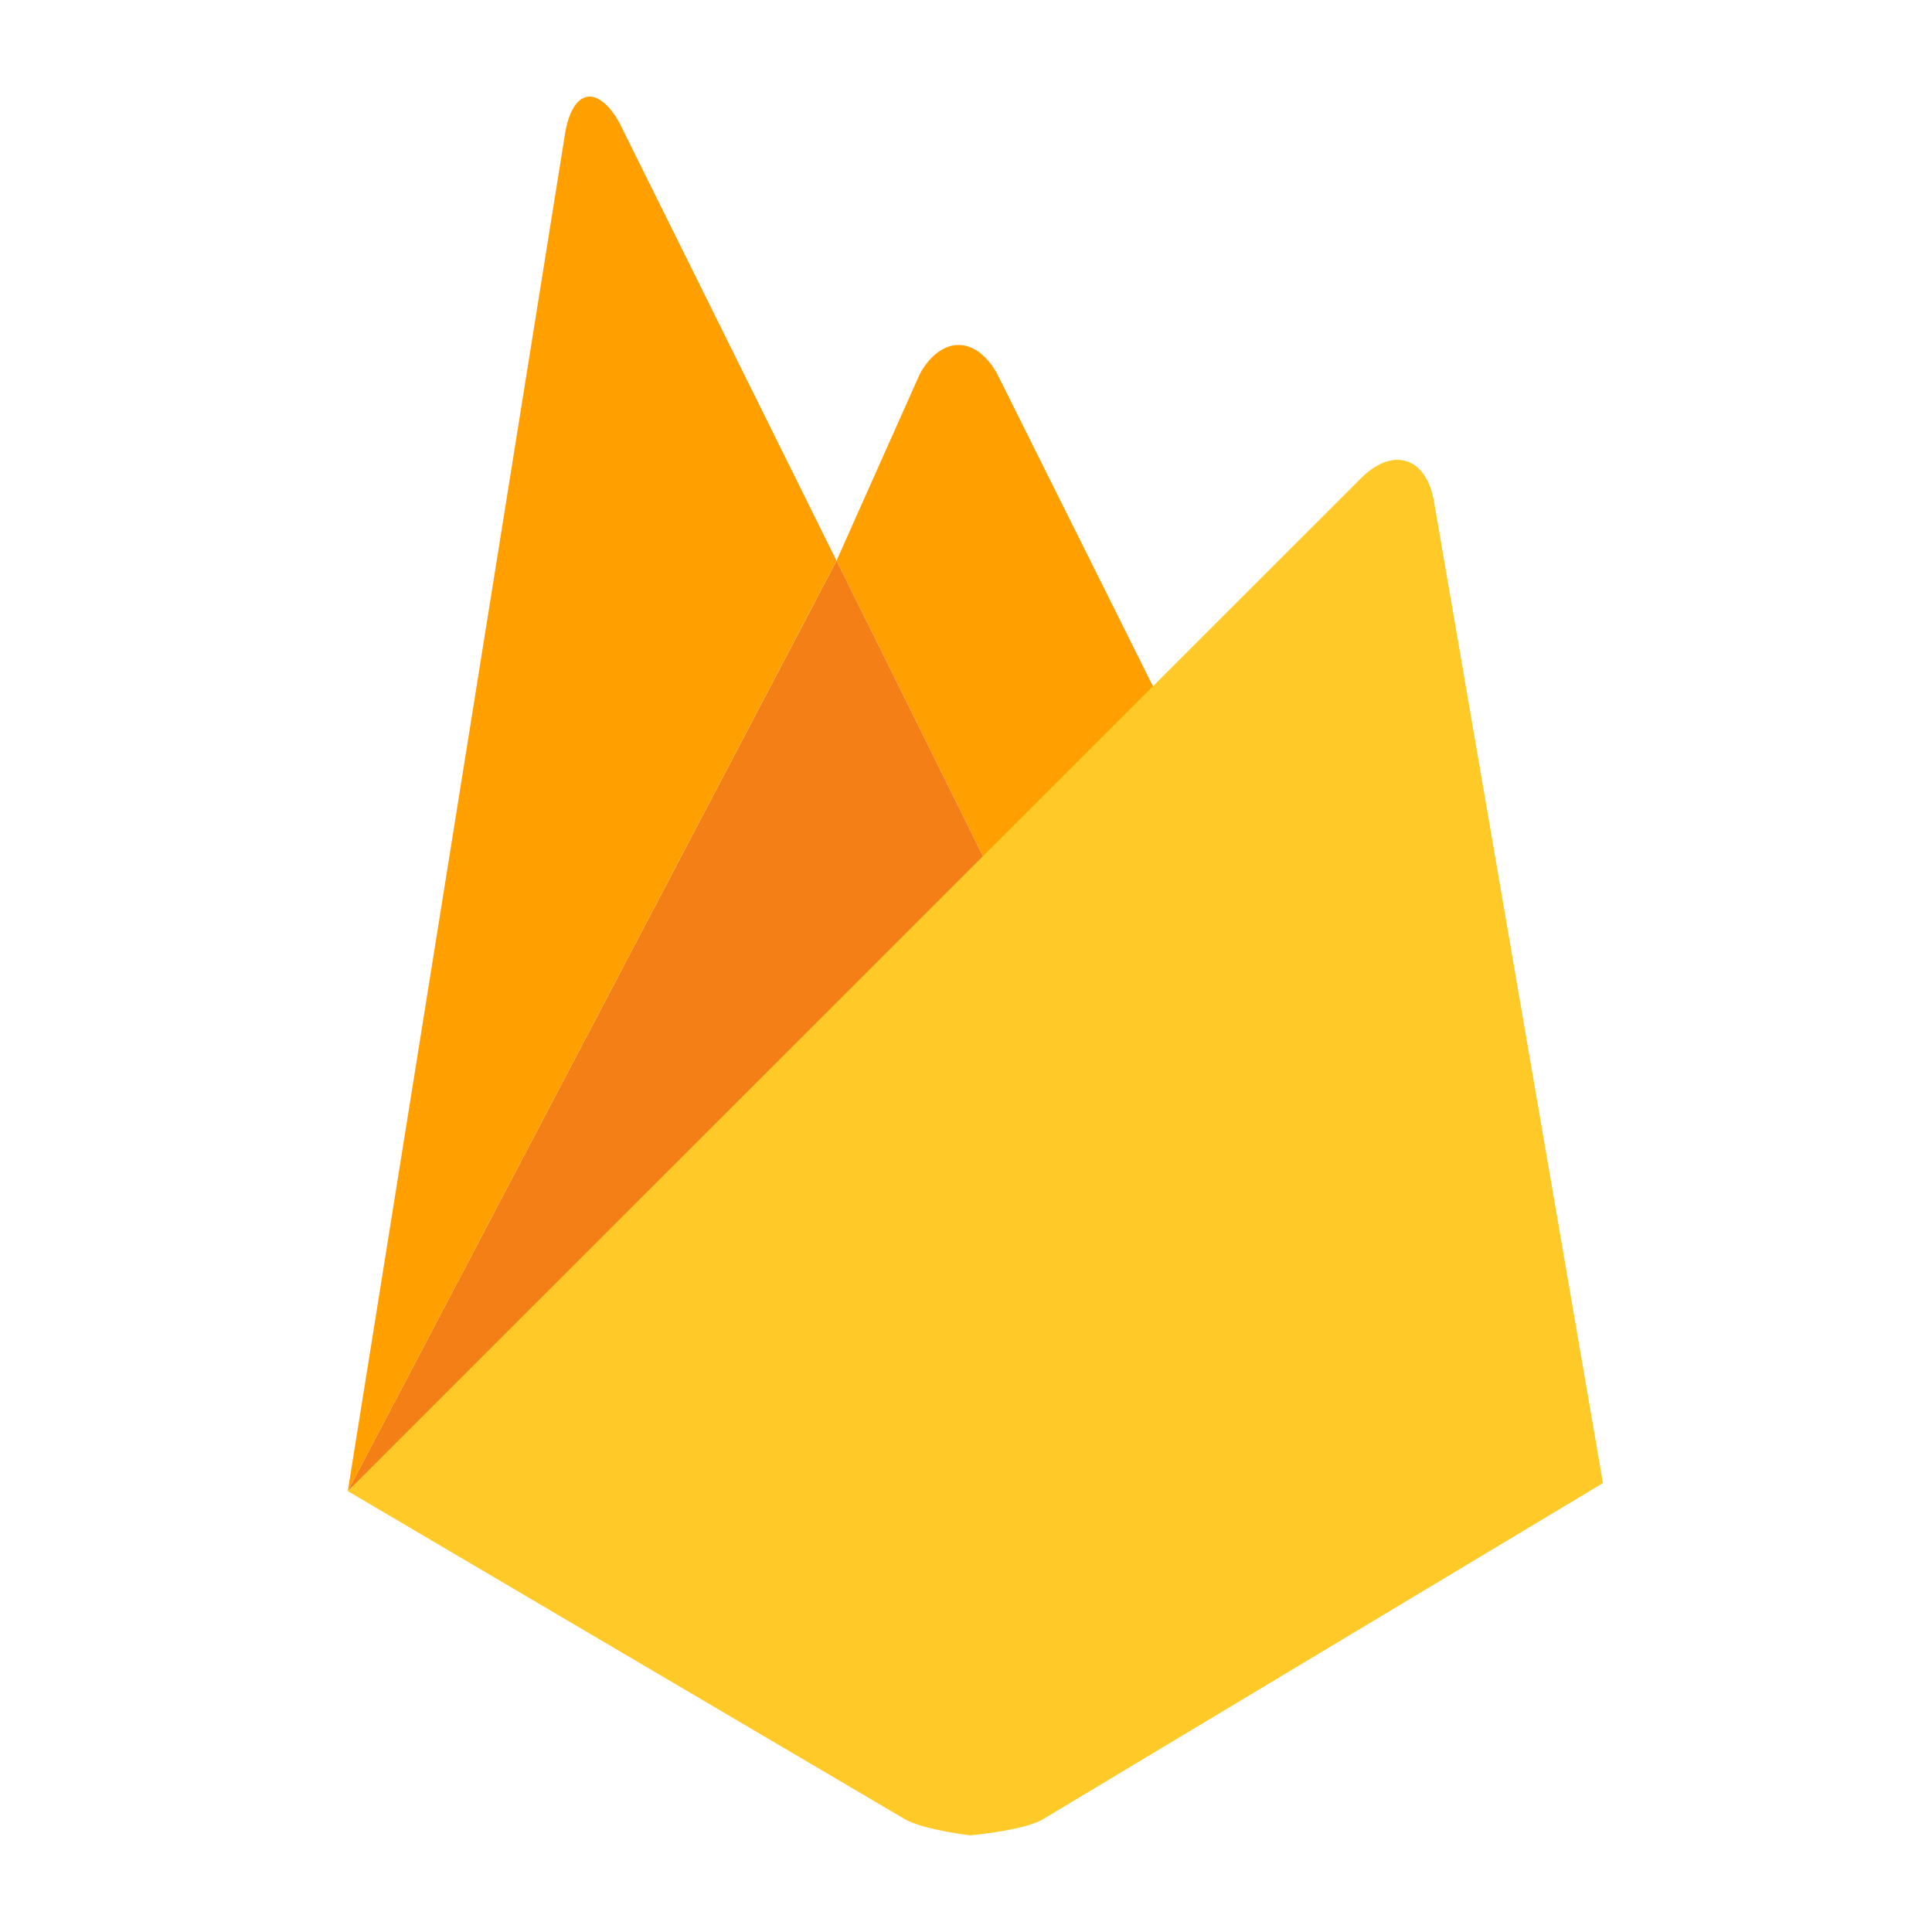 <svg width="60" height="60" viewBox="0 0 60 60" fill="none" xmlns="http://www.w3.org/2000/svg">
<path d="M36.397 22.497L30.994 27.524L25.98 17.41L28.575 11.594C29.25 10.413 30.302 10.427 30.96 11.594L36.397 22.497Z" fill="#FFA000"/>
<path d="M25.98 17.412L30.993 27.525L10.801 46.309L25.98 17.412Z" fill="#F57F17"/>
<path d="M42.306 14.813C43.271 13.885 44.27 14.202 44.524 15.516L49.781 46.058L32.358 56.517C31.751 56.854 30.131 56.999 30.131 56.999C30.131 56.999 28.657 56.824 28.095 56.493L10.801 46.308L42.306 14.813Z" fill="#FFCA28"/>
<path d="M25.978 17.411L10.801 46.308L17.56 4.076C17.81 2.76 18.559 2.633 19.227 3.794L25.978 17.411Z" fill="#FFA000"/>
</svg>
